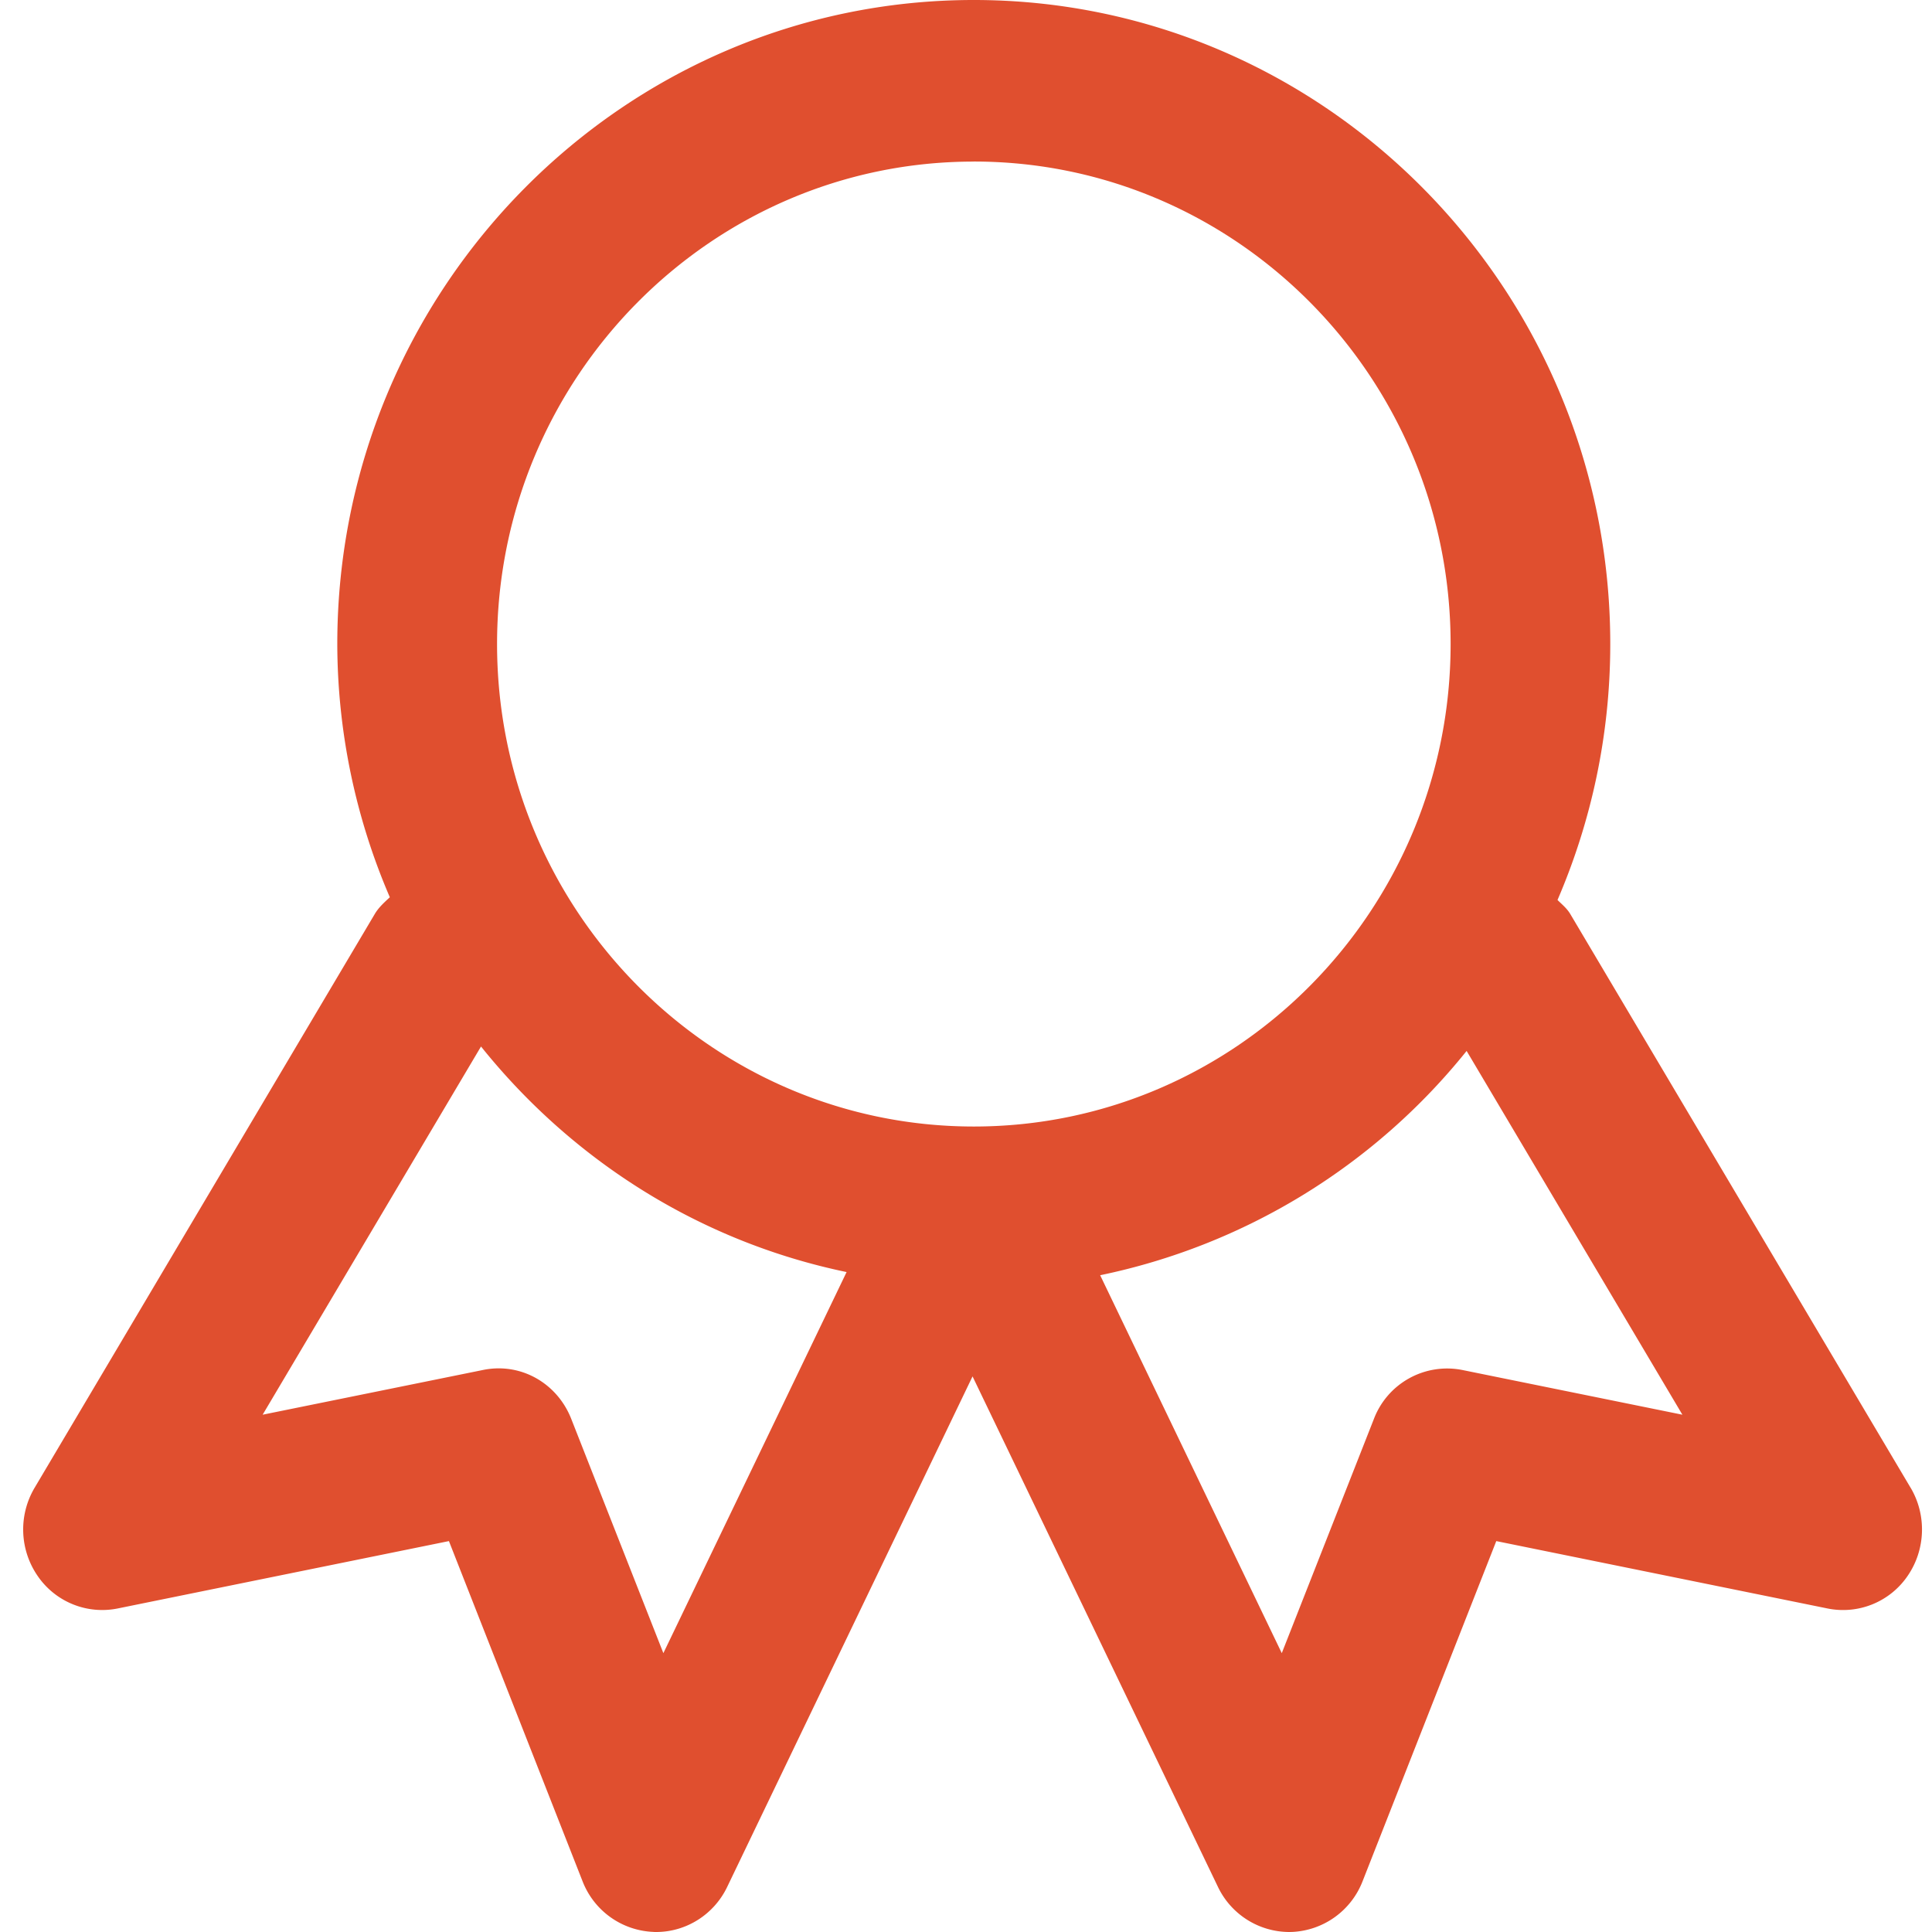 <svg width="36" height="36" viewBox="0 0 36 36" xmlns="http://www.w3.org/2000/svg" xmlns:xlink="http://www.w3.org/1999/xlink"><title>Shape</title><desc>Created using Figma</desc><use xlink:href="#a" transform="translate(.432)" fill="#E04F2F"/><defs><path id="a" fill-rule="evenodd" d="M35.171 27.724c.3.509.278 1.152-.056 1.639a1.456 1.456 0 0 1-1.496.608l-6.17-1.255-2.492 6.34a1.48 1.48 0 0 1-1.314.943l-.055.001a1.477 1.477 0 0 1-1.325-.84l-4.573-9.513-4.572 9.513c-.247.515-.763.84-1.324.84-.02 0-.037 0-.055-.002a1.479 1.479 0 0 1-1.315-.941l-2.491-6.341-6.17 1.255a1.457 1.457 0 0 1-1.495-.608 1.524 1.524 0 0 1-.056-1.639l6.337-10.689c.074-.127.18-.22.283-.316A11.98 11.98 0 0 1 5.853 12c0-6.617 5.322-12 11.86-12 6.539 0 11.86 5.383 11.86 12 0 1.695-.353 3.306-.983 4.77.085.084.177.157.24.265l6.341 10.69zM4.462 26.361l4.094-.831c.71-.152 1.396.241 1.658.913l1.715 4.361 3.414-7.101c-2.739-.569-5.113-2.084-6.812-4.203l-4.069 6.861zm13.25-23.35C12.816 3.01 8.83 7.044 8.83 12c0 4.957 3.986 8.991 8.884 8.991s8.884-4.034 8.884-8.991c0-4.956-3.986-8.99-8.884-8.99zm9.184 16.572a11.834 11.834 0 0 1-6.828 4.179l3.384 7.042 1.715-4.36a1.46 1.46 0 0 1 1.66-.914l4.09.831-4.021-6.779z"/></defs></svg>